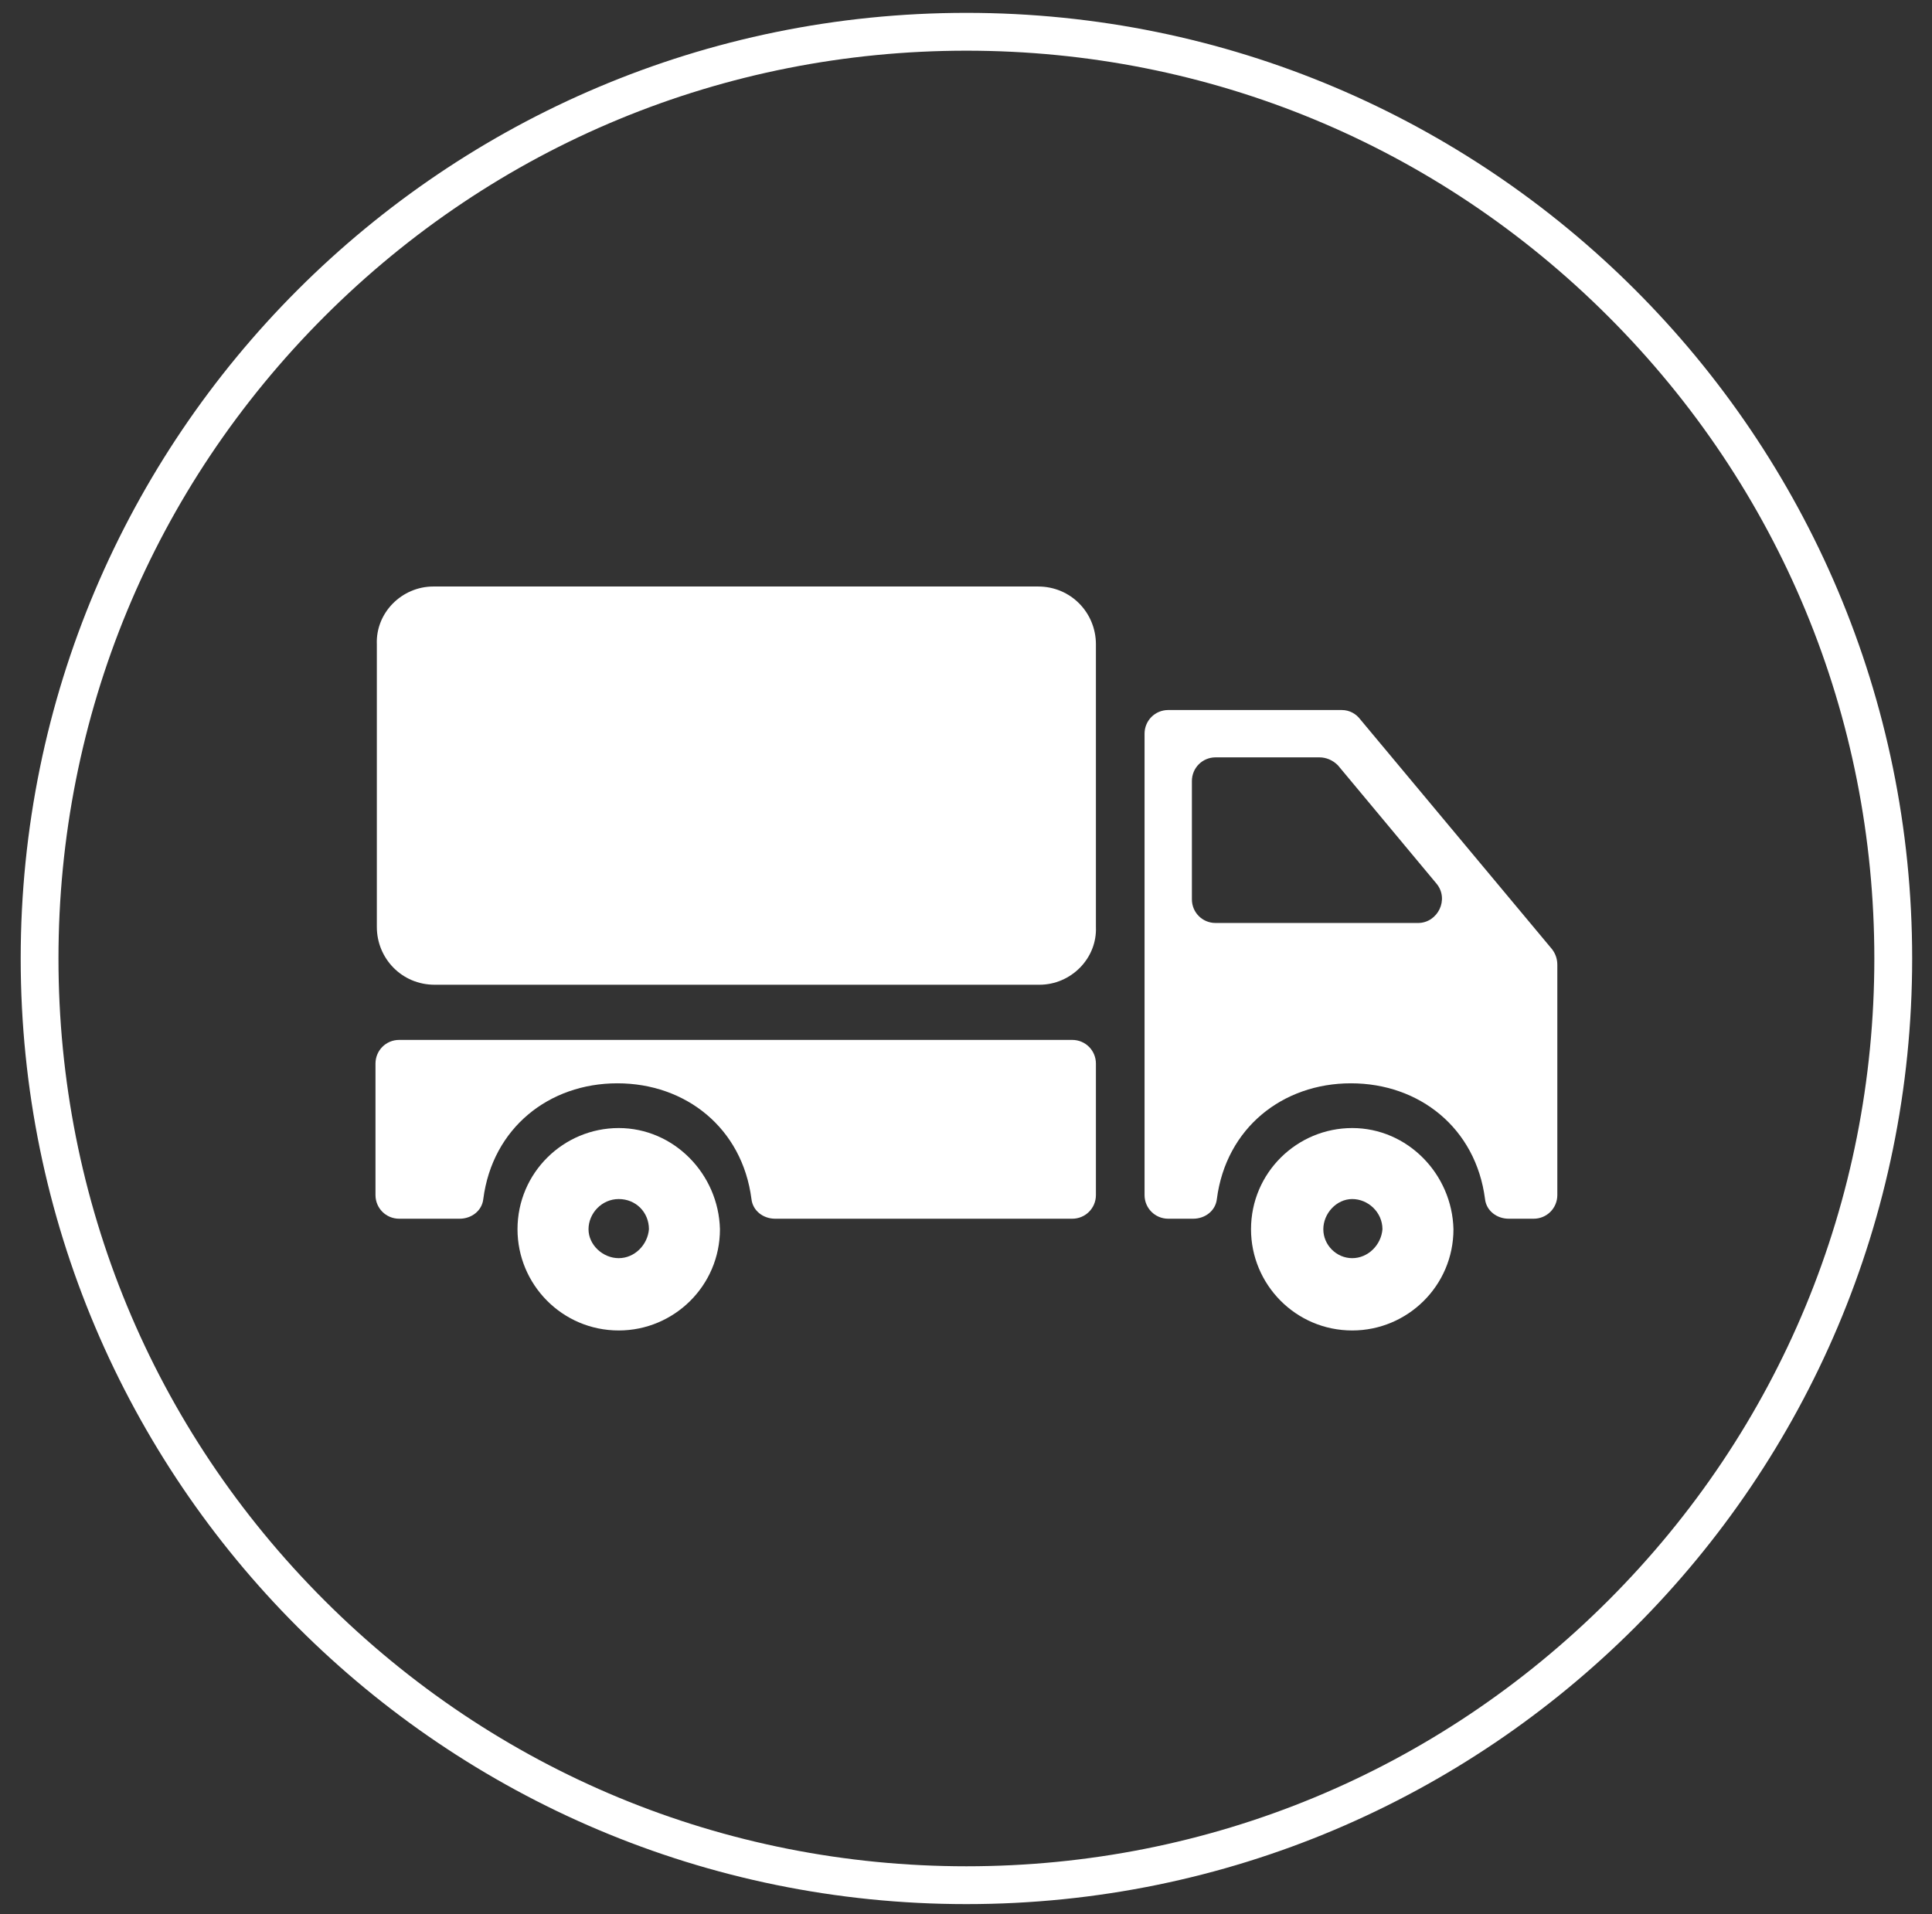<svg xmlns="http://www.w3.org/2000/svg" xmlns:xlink="http://www.w3.org/1999/xlink" id="Layer_1" x="0px" y="0px" viewBox="0 0 357.5 354.25" style="enable-background:new 0 0 357.5 354.25;" xml:space="preserve"><rect x="0" y="0" width="357.5" height="354.25" fill="#333333" stroke="none"/> <style type="text/css"> .st0{fill:#FFFFFF;} </style> <g> <path class="st0" d="M178.83,9.38c44.87,0,87.06,17.48,118.79,49.21c31.73,31.73,49.21,73.92,49.21,118.79 s-17.48,87.06-49.21,118.79c-31.73,31.73-73.92,49.21-118.79,49.21S91.77,327.9,60.03,296.17s-49.21-73.92-49.21-118.79 S28.3,90.31,60.03,58.58S133.95,9.38,178.83,9.38 M178.83,2.38c-96.65,0-175,78.35-175,175s78.35,175,175,175s175-78.35,175-175 S275.48,2.38,178.83,2.38L178.83,2.38z"></path> </g> <g> <path class="st0" d="M250.22,208.76c-10.22,0-18.73,8.27-18.73,18.73c0,10.22,8.27,18.73,18.73,18.73 c10.22,0,18.73-8.27,18.73-18.73C268.71,217.27,260.44,208.76,250.22,208.76z M250.22,232.84c-2.92,0-5.35-2.43-5.35-5.35 s2.43-5.59,5.35-5.59s5.59,2.43,5.59,5.59C255.58,230.4,253.14,232.84,250.22,232.84z"></path> <path class="st0" d="M248.28,131.4h-32.11c-2.43,0-4.38,1.95-4.38,4.38v85.38c0,2.43,1.95,4.38,4.38,4.38h4.62 c2.19,0,4.14-1.46,4.38-3.65c1.7-13.14,12.16-21.41,24.81-21.41c12.65,0,23.11,8.27,24.81,21.41c0.24,2.19,2.19,3.65,4.38,3.65 h4.62c2.43,0,4.38-1.95,4.38-4.38v-42.57c0-0.97-0.24-1.95-0.97-2.92l-35.52-42.57C250.95,132.13,249.74,131.4,248.28,131.4z M220.55,166.43v-21.89c0-2.43,1.95-4.38,4.38-4.38h19.22c1.22,0,2.43,0.49,3.41,1.46l18.24,21.89c2.43,2.92,0.24,7.3-3.41,7.3 h-37.46C222.49,170.81,220.55,168.86,220.55,166.43z"></path> <path class="st0" d="M73.86,225.54h11.19c2.19,0,4.14-1.46,4.38-3.65c1.7-13.14,12.16-21.41,24.81-21.41s23.11,8.27,24.81,21.41 c0.24,2.19,2.19,3.65,4.38,3.65h54.98c2.43,0,4.38-1.95,4.38-4.38v-24.33c0-2.43-1.95-4.38-4.38-4.38H73.86 c-2.43,0-4.38,1.95-4.38,4.38v24.33C69.48,223.59,71.43,225.54,73.86,225.54z"></path> <path class="st0" d="M114.49,208.76c-10.22,0-18.73,8.27-18.73,18.73c0,10.22,8.27,18.73,18.73,18.73 c10.22,0,18.73-8.27,18.73-18.73C132.97,217.27,124.7,208.76,114.49,208.76z M114.49,232.84c-2.92,0-5.59-2.43-5.59-5.35 s2.43-5.59,5.59-5.59s5.59,2.43,5.59,5.59C119.84,230.4,117.41,232.84,114.49,232.84z"></path> <path class="st0" d="M192.33,182.24H80.43c-6.08,0-10.7-4.87-10.7-10.7v-52.3c-0.24-5.84,4.62-10.7,10.46-10.7h111.9 c6.08,0,10.7,4.87,10.7,10.7v52.3C203.03,177.38,198.17,182.24,192.33,182.24z"></path> </g> </svg>
